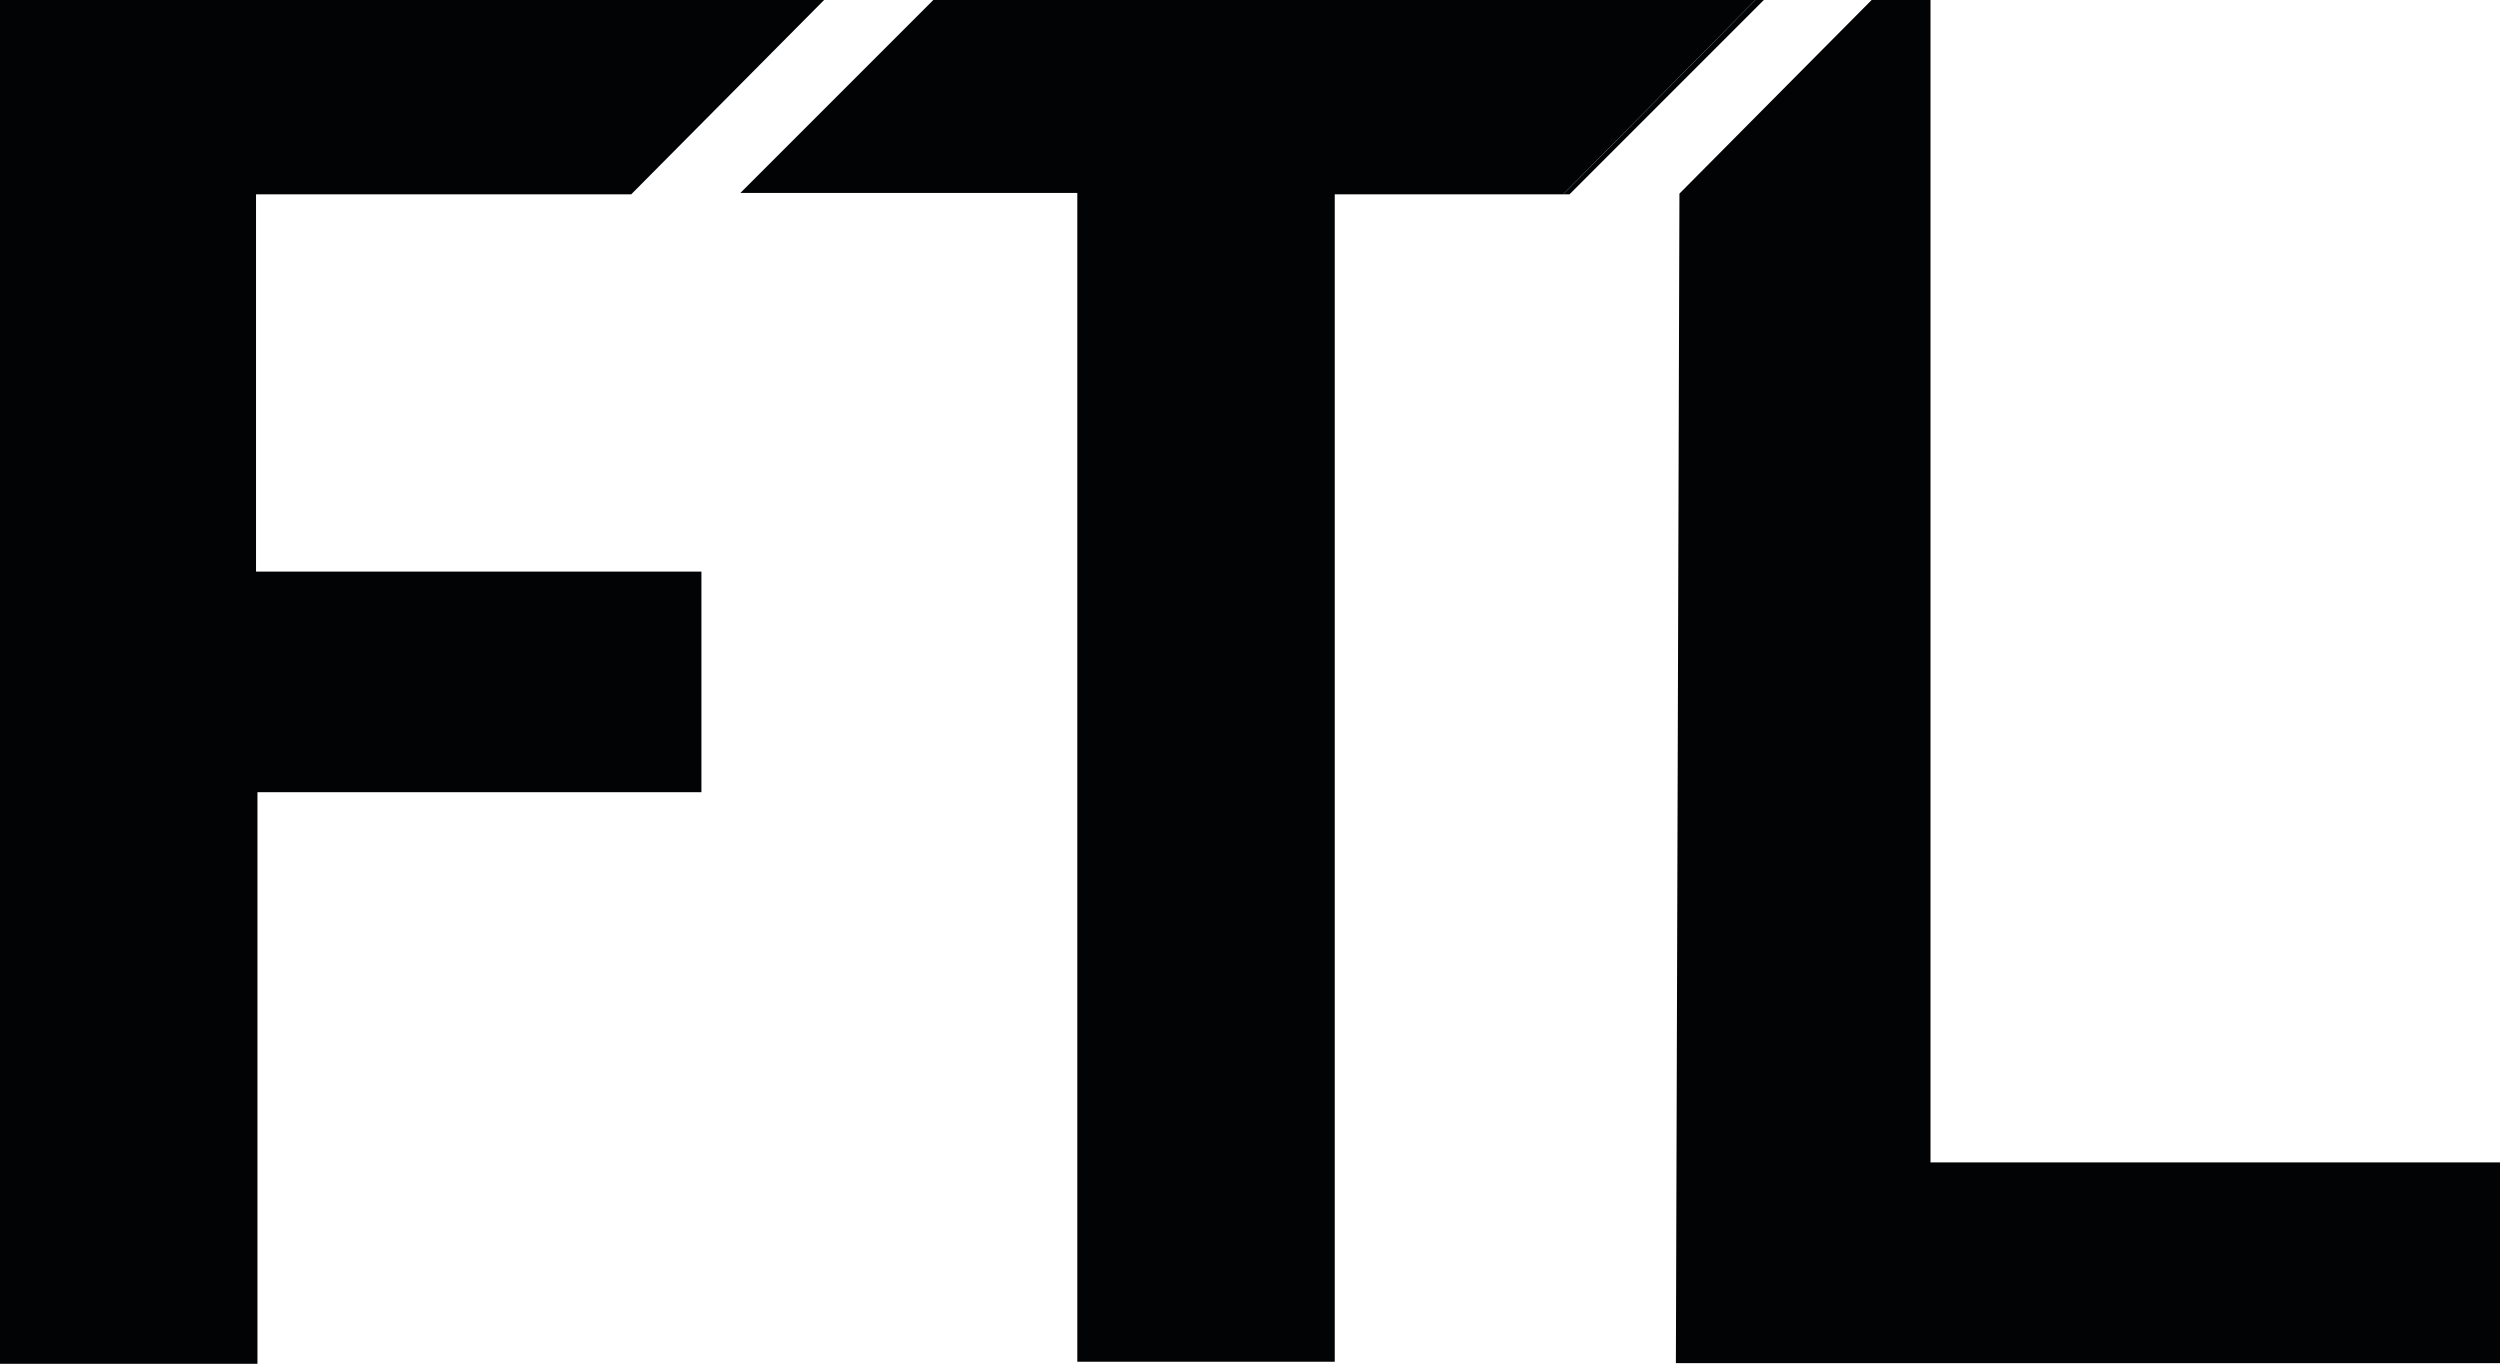 <?xml version="1.0" encoding="UTF-8"?>
<svg id="a" data-name="Capa 1" xmlns="http://www.w3.org/2000/svg" viewBox="0 0 352.5 192.3">
  <defs>
    <style>
      .b {
        fill: #020304;
      }
    </style>
  </defs>
  <polygon class="b" points="0 192.3 0 0 116.2 0 89 27.4 36.1 27.4 36.1 80.6 98.9 80.6 98.9 111.7 36.3 111.7 36.3 192.3 0 192.3"/>
  <polygon class="b" points="247.5 0 220.5 27.3 220.5 27.4 188.2 27.4 188.2 192 151.9 192 151.9 27.2 104.4 27.2 131.6 0 247.5 0"/>
  <polygon class="b" points="236.8 27.3 263.9 0 272.2 0 272.2 163.9 354.5 163.9 354.5 192.2 236.3 192.2 236.8 27.3"/>
  <polygon class="b" points="248.7 0 221.3 27.4 220.5 27.4 220.5 27.3 247.5 0 248.7 0"/>
</svg>